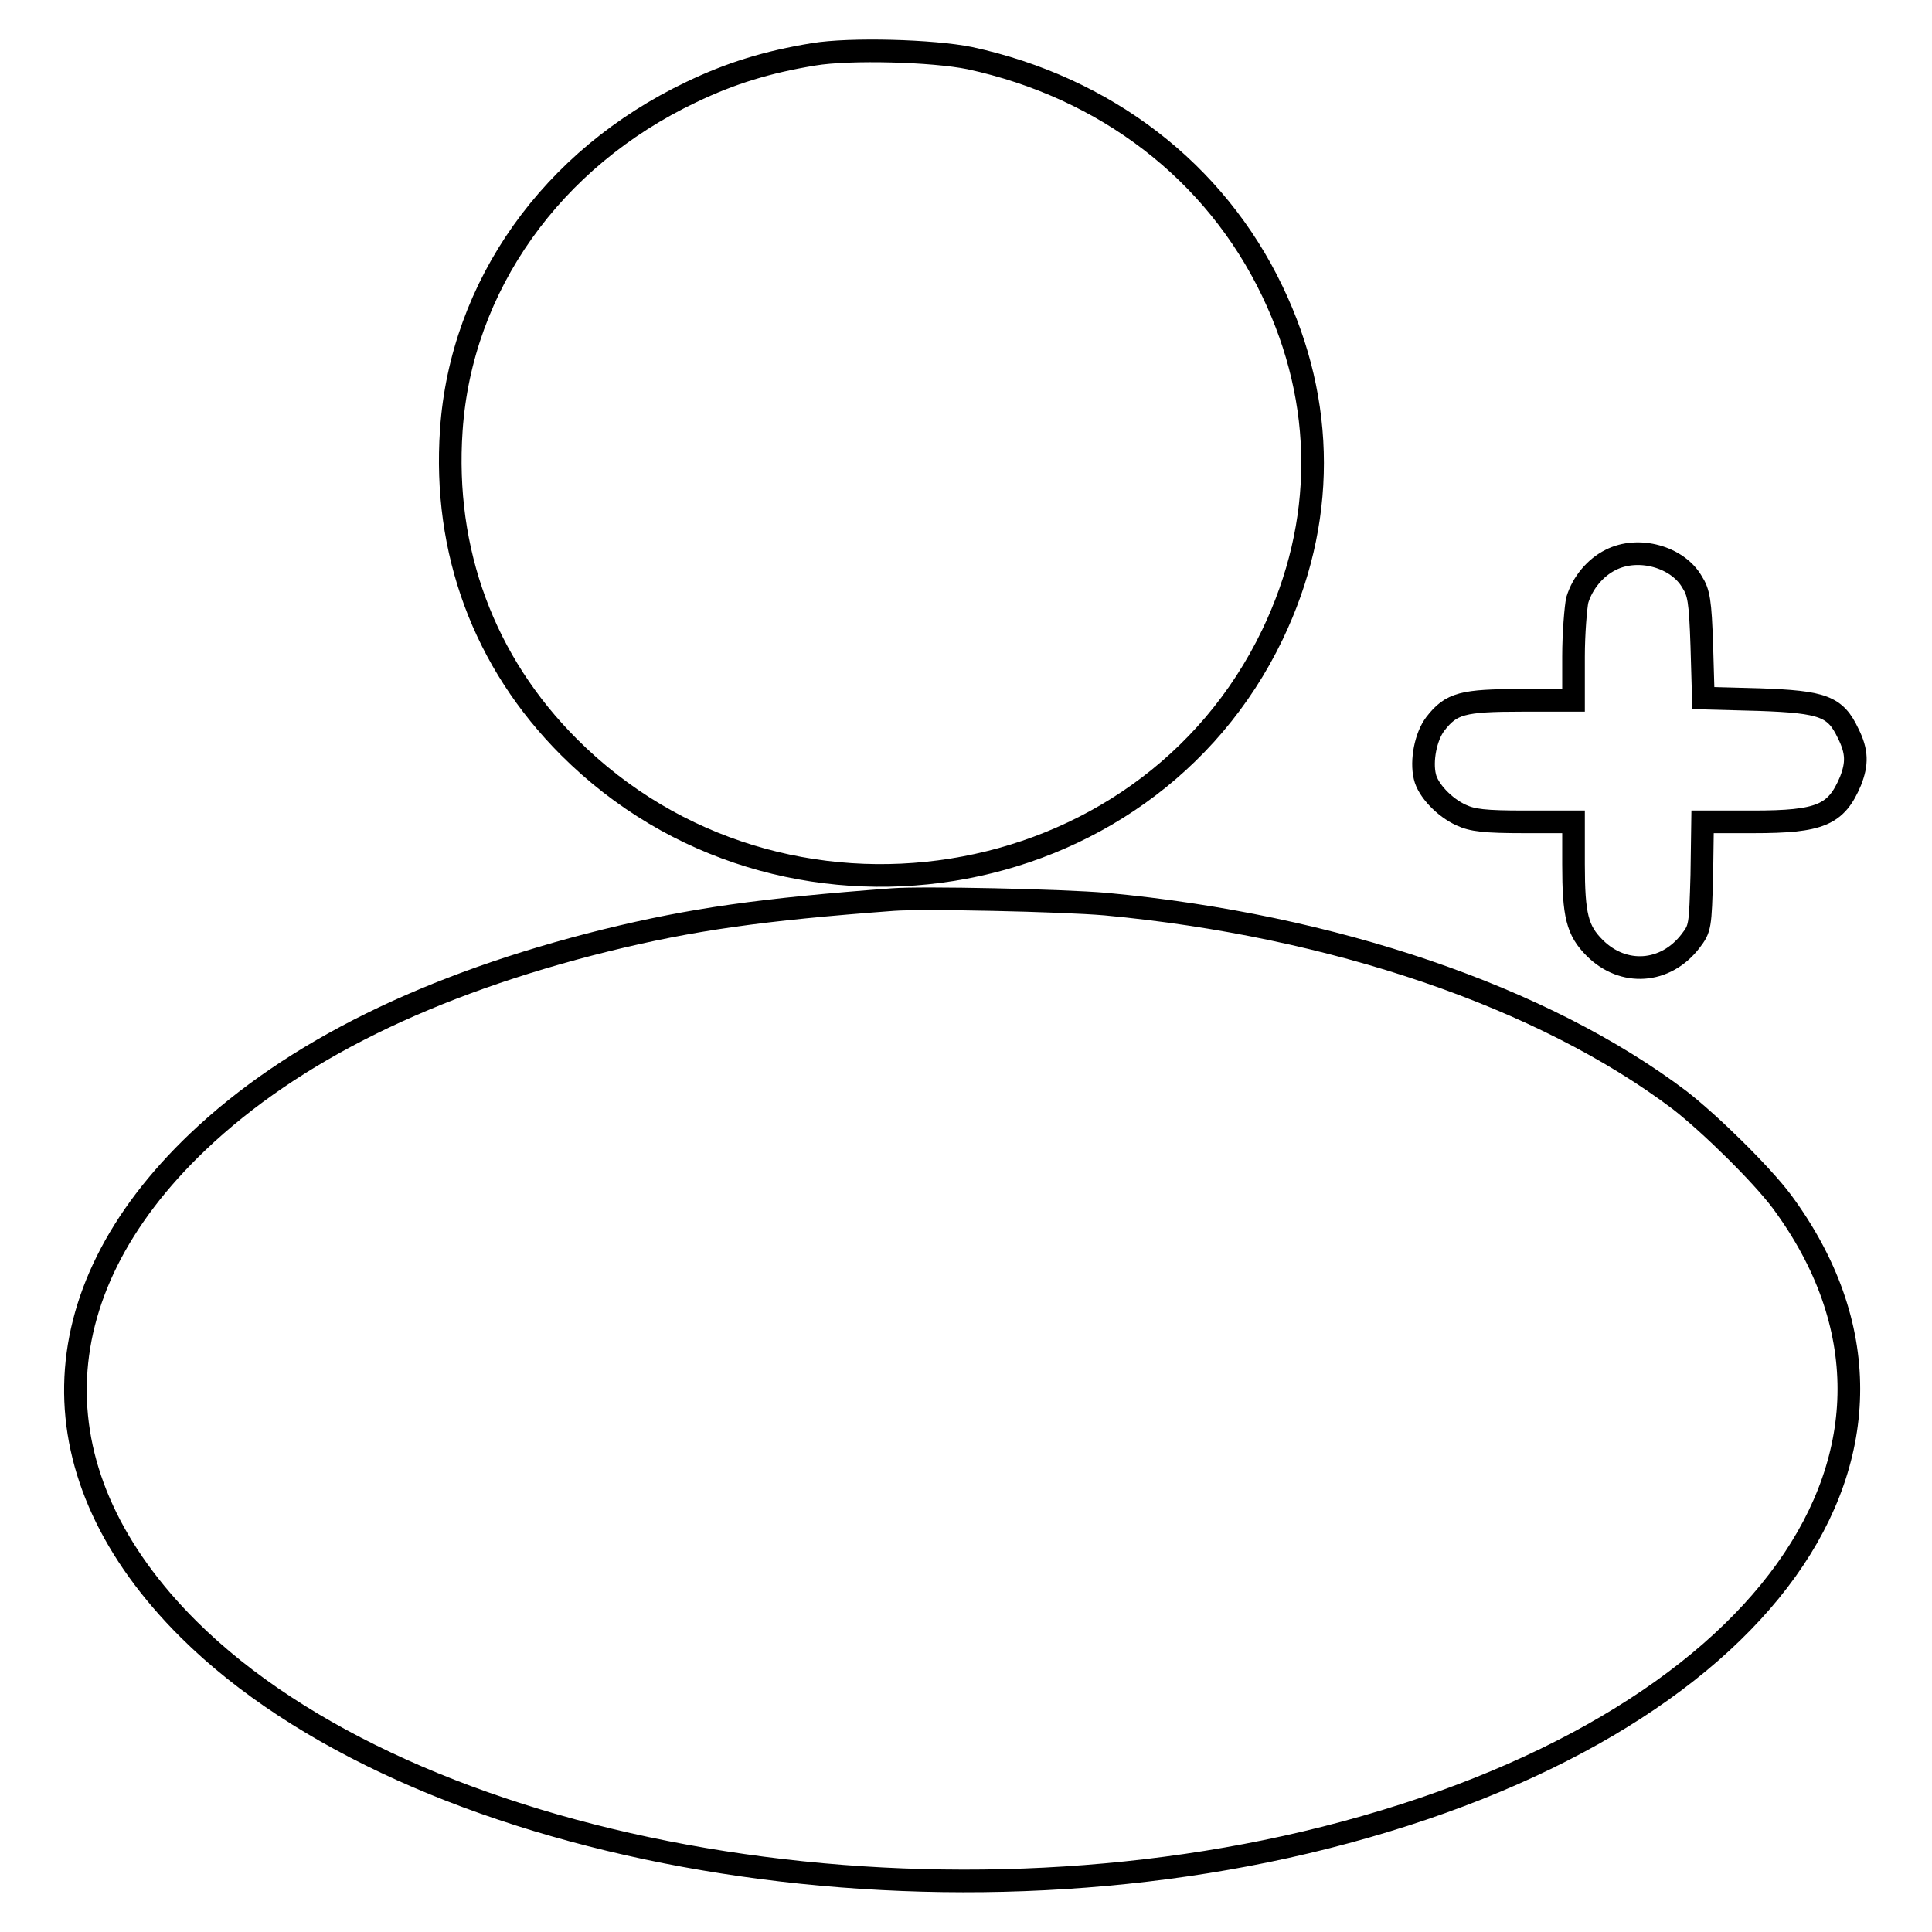 <?xml version="1.0" encoding="utf-8"?>
<!-- Svg Vector Icons : http://www.onlinewebfonts.com/icon -->
<!DOCTYPE svg PUBLIC "-//W3C//DTD SVG 1.1//EN" "http://www.w3.org/Graphics/SVG/1.1/DTD/svg11.dtd">
<svg version="1.1" xmlns="http://www.w3.org/2000/svg" xmlns:xlink="http://www.w3.org/1999/xlink" x="0px" y="0px" viewBox="0 0 256 256" enable-background="new 0 0 256 256" xml:space="preserve">
<g><g><g><path stroke-width="3" fill-opacity="0" stroke="#000000"  d="M107.8,7.2c-6.1,1-11,2.5-16.2,5C73.1,21,61.1,37.9,59.8,57c-1.1,16,4.3,30.7,15.6,42c28,28,76.3,20.3,93.2-14.9c7.1-14.8,7.1-30.7,0-45.5c-7.6-15.9-22.1-27-40.1-30.9C123.6,6.7,112.6,6.4,107.8,7.2z"/><path stroke-width="3" fill-opacity="0" stroke="#000000"  d="M213.4,74.2c-2,1-3.7,3-4.4,5.3c-0.2,0.9-0.5,4.4-0.5,7.5v5.8h-6.9c-7.8,0-9.3,0.4-11.4,3.1c-1.3,1.7-1.9,4.9-1.4,7c0.4,1.8,2.6,4.1,4.8,5.1c1.5,0.7,3.1,0.9,8.4,0.9h6.5v5.6c0,6.8,0.5,8.8,2.8,11.1c3.8,3.8,9.4,3.4,12.7-0.9c1.3-1.7,1.3-1.9,1.5-8.8l0.1-7h6.7c8.9,0,11-0.9,12.9-5.4c0.9-2.3,0.9-3.9-0.3-6.3c-1.7-3.6-3.3-4.2-11.8-4.5l-7.4-0.2l-0.2-6.9c-0.2-6-0.4-7.1-1.3-8.5C222.3,73.8,217.1,72.3,213.4,74.2z"/><path stroke-width="3" fill-opacity="0" stroke="#000000"  d="M118.3,119.2c-17.4,1.3-26.6,2.6-38,5.4c-23.4,5.8-41.5,14.7-54.1,26.7C5,171.5,4.6,195.6,25,215.9c29.5,29.3,95.6,41.5,150.6,27.6c58.1-14.7,84.6-51.7,60.5-84.3c-2.7-3.6-9.4-10.2-13.5-13.4c-18.1-13.7-46-23.2-76.1-26C140.7,119.3,122.2,118.9,118.3,119.2z"/></g></g></g>
</svg>